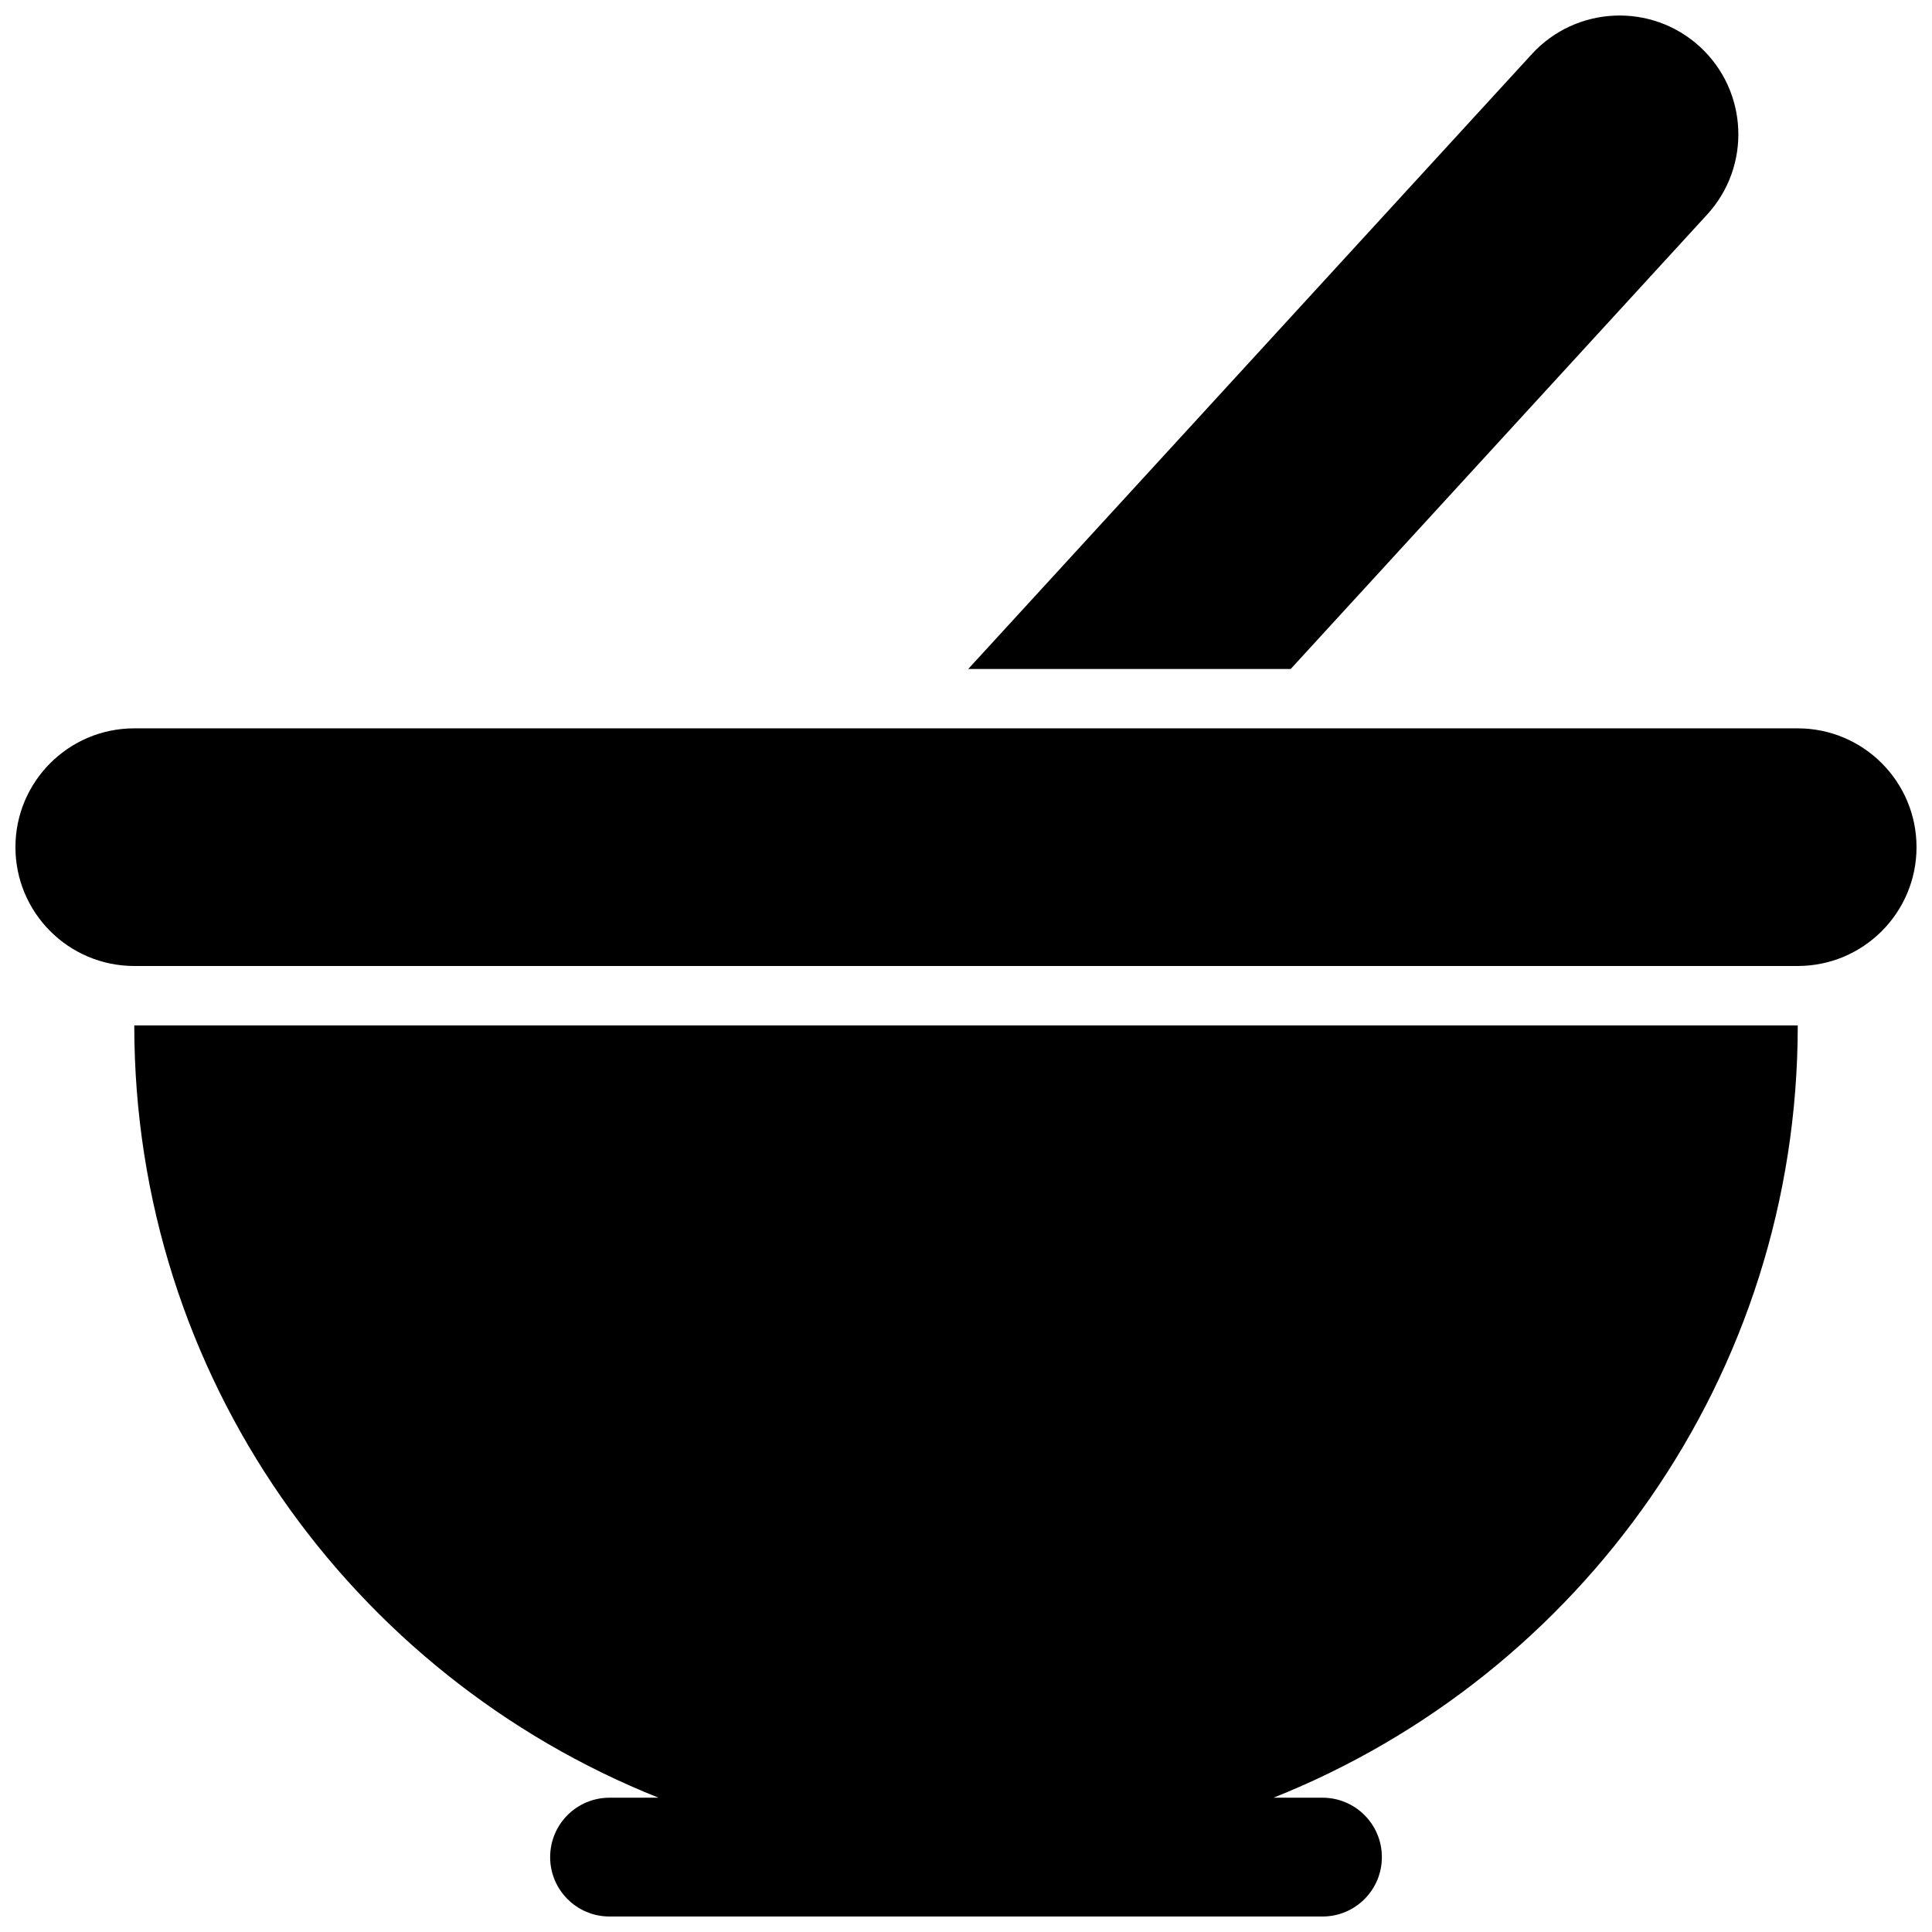 <?xml version="1.0" encoding="UTF-8"?>
<!-- Uploaded to: SVG Repo, www.svgrepo.com, Generator: SVG Repo Mixer Tools -->
<svg width="800px" height="800px" version="1.1" viewBox="144 144 512 512" xmlns="http://www.w3.org/2000/svg">
 <defs>
  <clipPath id="c">
   <path d="m179 415h442v236.9h-442z"/>
  </clipPath>
  <clipPath id="b">
   <path d="m400 148.09h205v173.91h-205z"/>
  </clipPath>
  <clipPath id="a">
   <path d="m148.09 337h503.81v63h-503.81z"/>
  </clipPath>
 </defs>
 <g>
  <g clip-path="url(#c)">
   <path d="m318.51 620.41h-12.973c-8.707 0-15.742 7.039-15.742 15.742 0 8.707 7.039 15.742 15.742 15.742h188.93c8.707 0 15.742-7.039 15.742-15.742 0-8.707-7.039-15.742-15.742-15.742h-12.973c81.367-32.434 138.93-111.75 138.93-204.67h-440.84c0 92.922 57.559 172.24 138.93 204.67z"/>
  </g>
  <g clip-path="url(#b)">
   <path d="m596.41 200.86c11.746-12.816 10.879-32.73-1.938-44.492-12.816-11.73-32.746-10.848-44.492 1.938l-149.39 162.98h85.457z"/>
  </g>
  <g clip-path="url(#a)">
   <path d="m620.41 337.02h-440.83c-17.383 0-31.488 14.105-31.488 31.488 0 17.383 14.105 31.488 31.488 31.488h440.83c17.383 0 31.488-14.105 31.488-31.488 0-17.383-14.105-31.488-31.488-31.488z"/>
  </g>
 </g>
</svg>